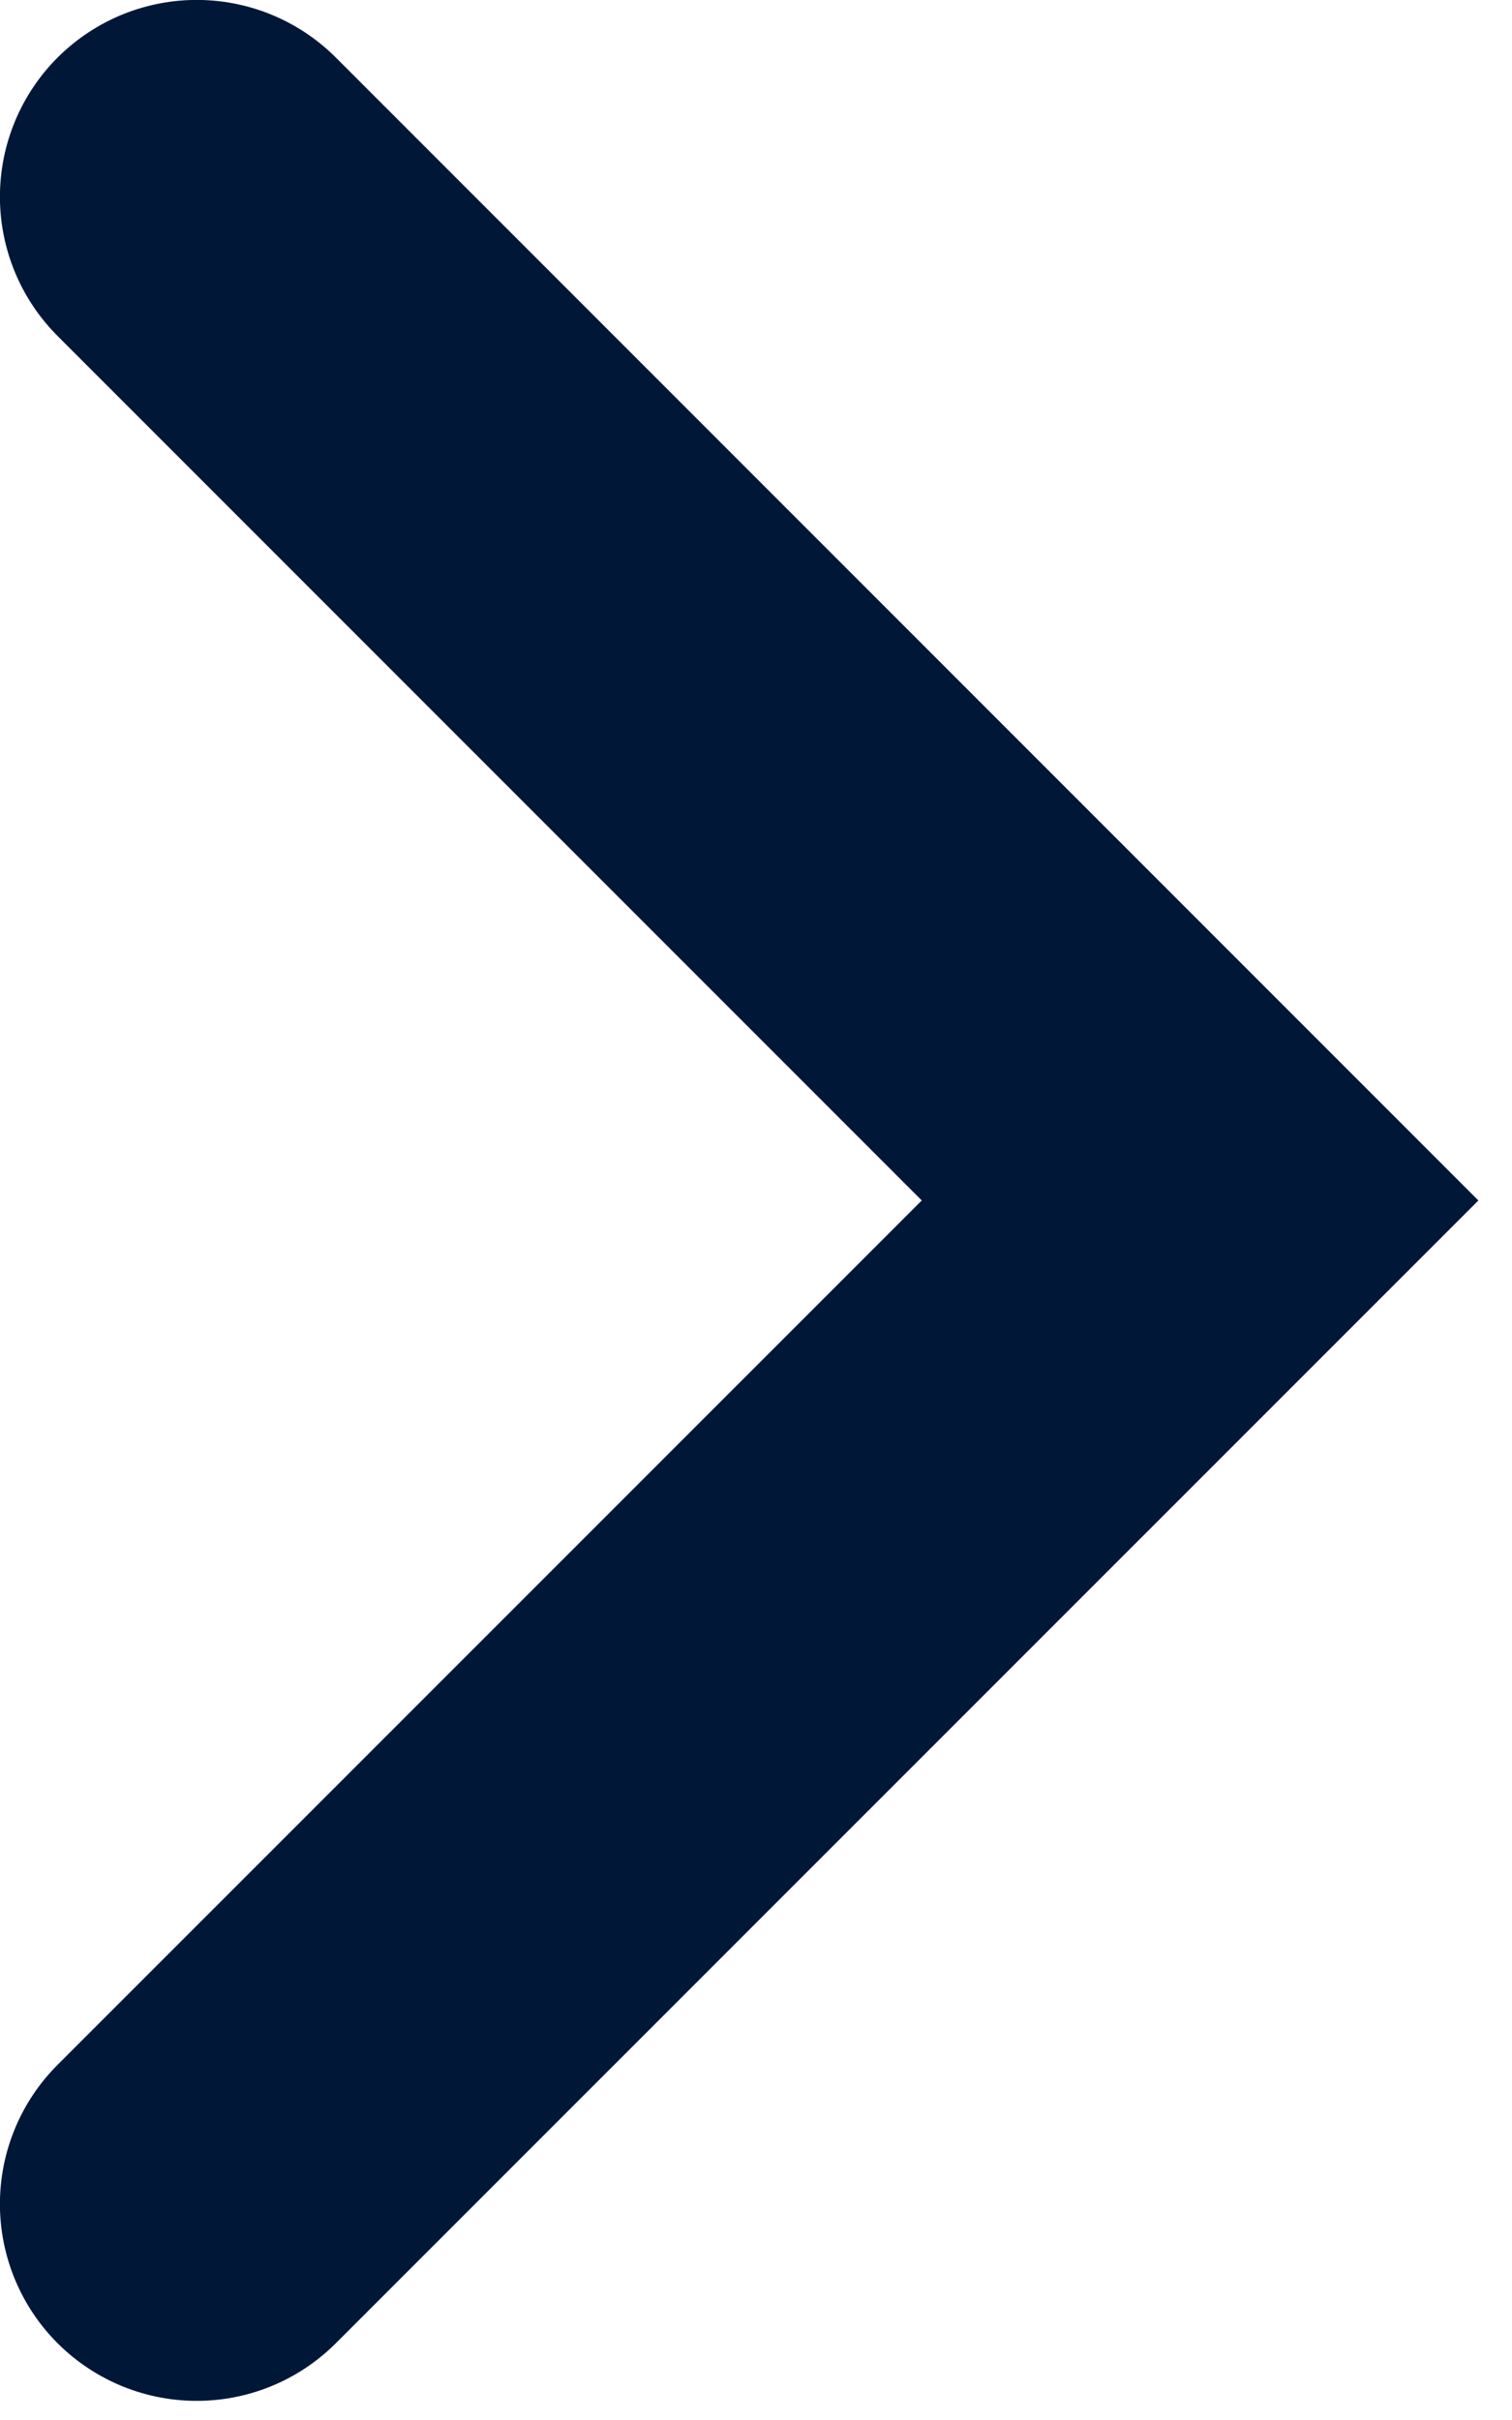 <svg width="10" height="16" viewBox="0 0 10 16" fill="none" xmlns="http://www.w3.org/2000/svg">
<path d="M1.301 1.301L7.937 7.937L1.301 14.572" stroke="#001737" stroke-width="2.603" stroke-linecap="round"/>
</svg>
